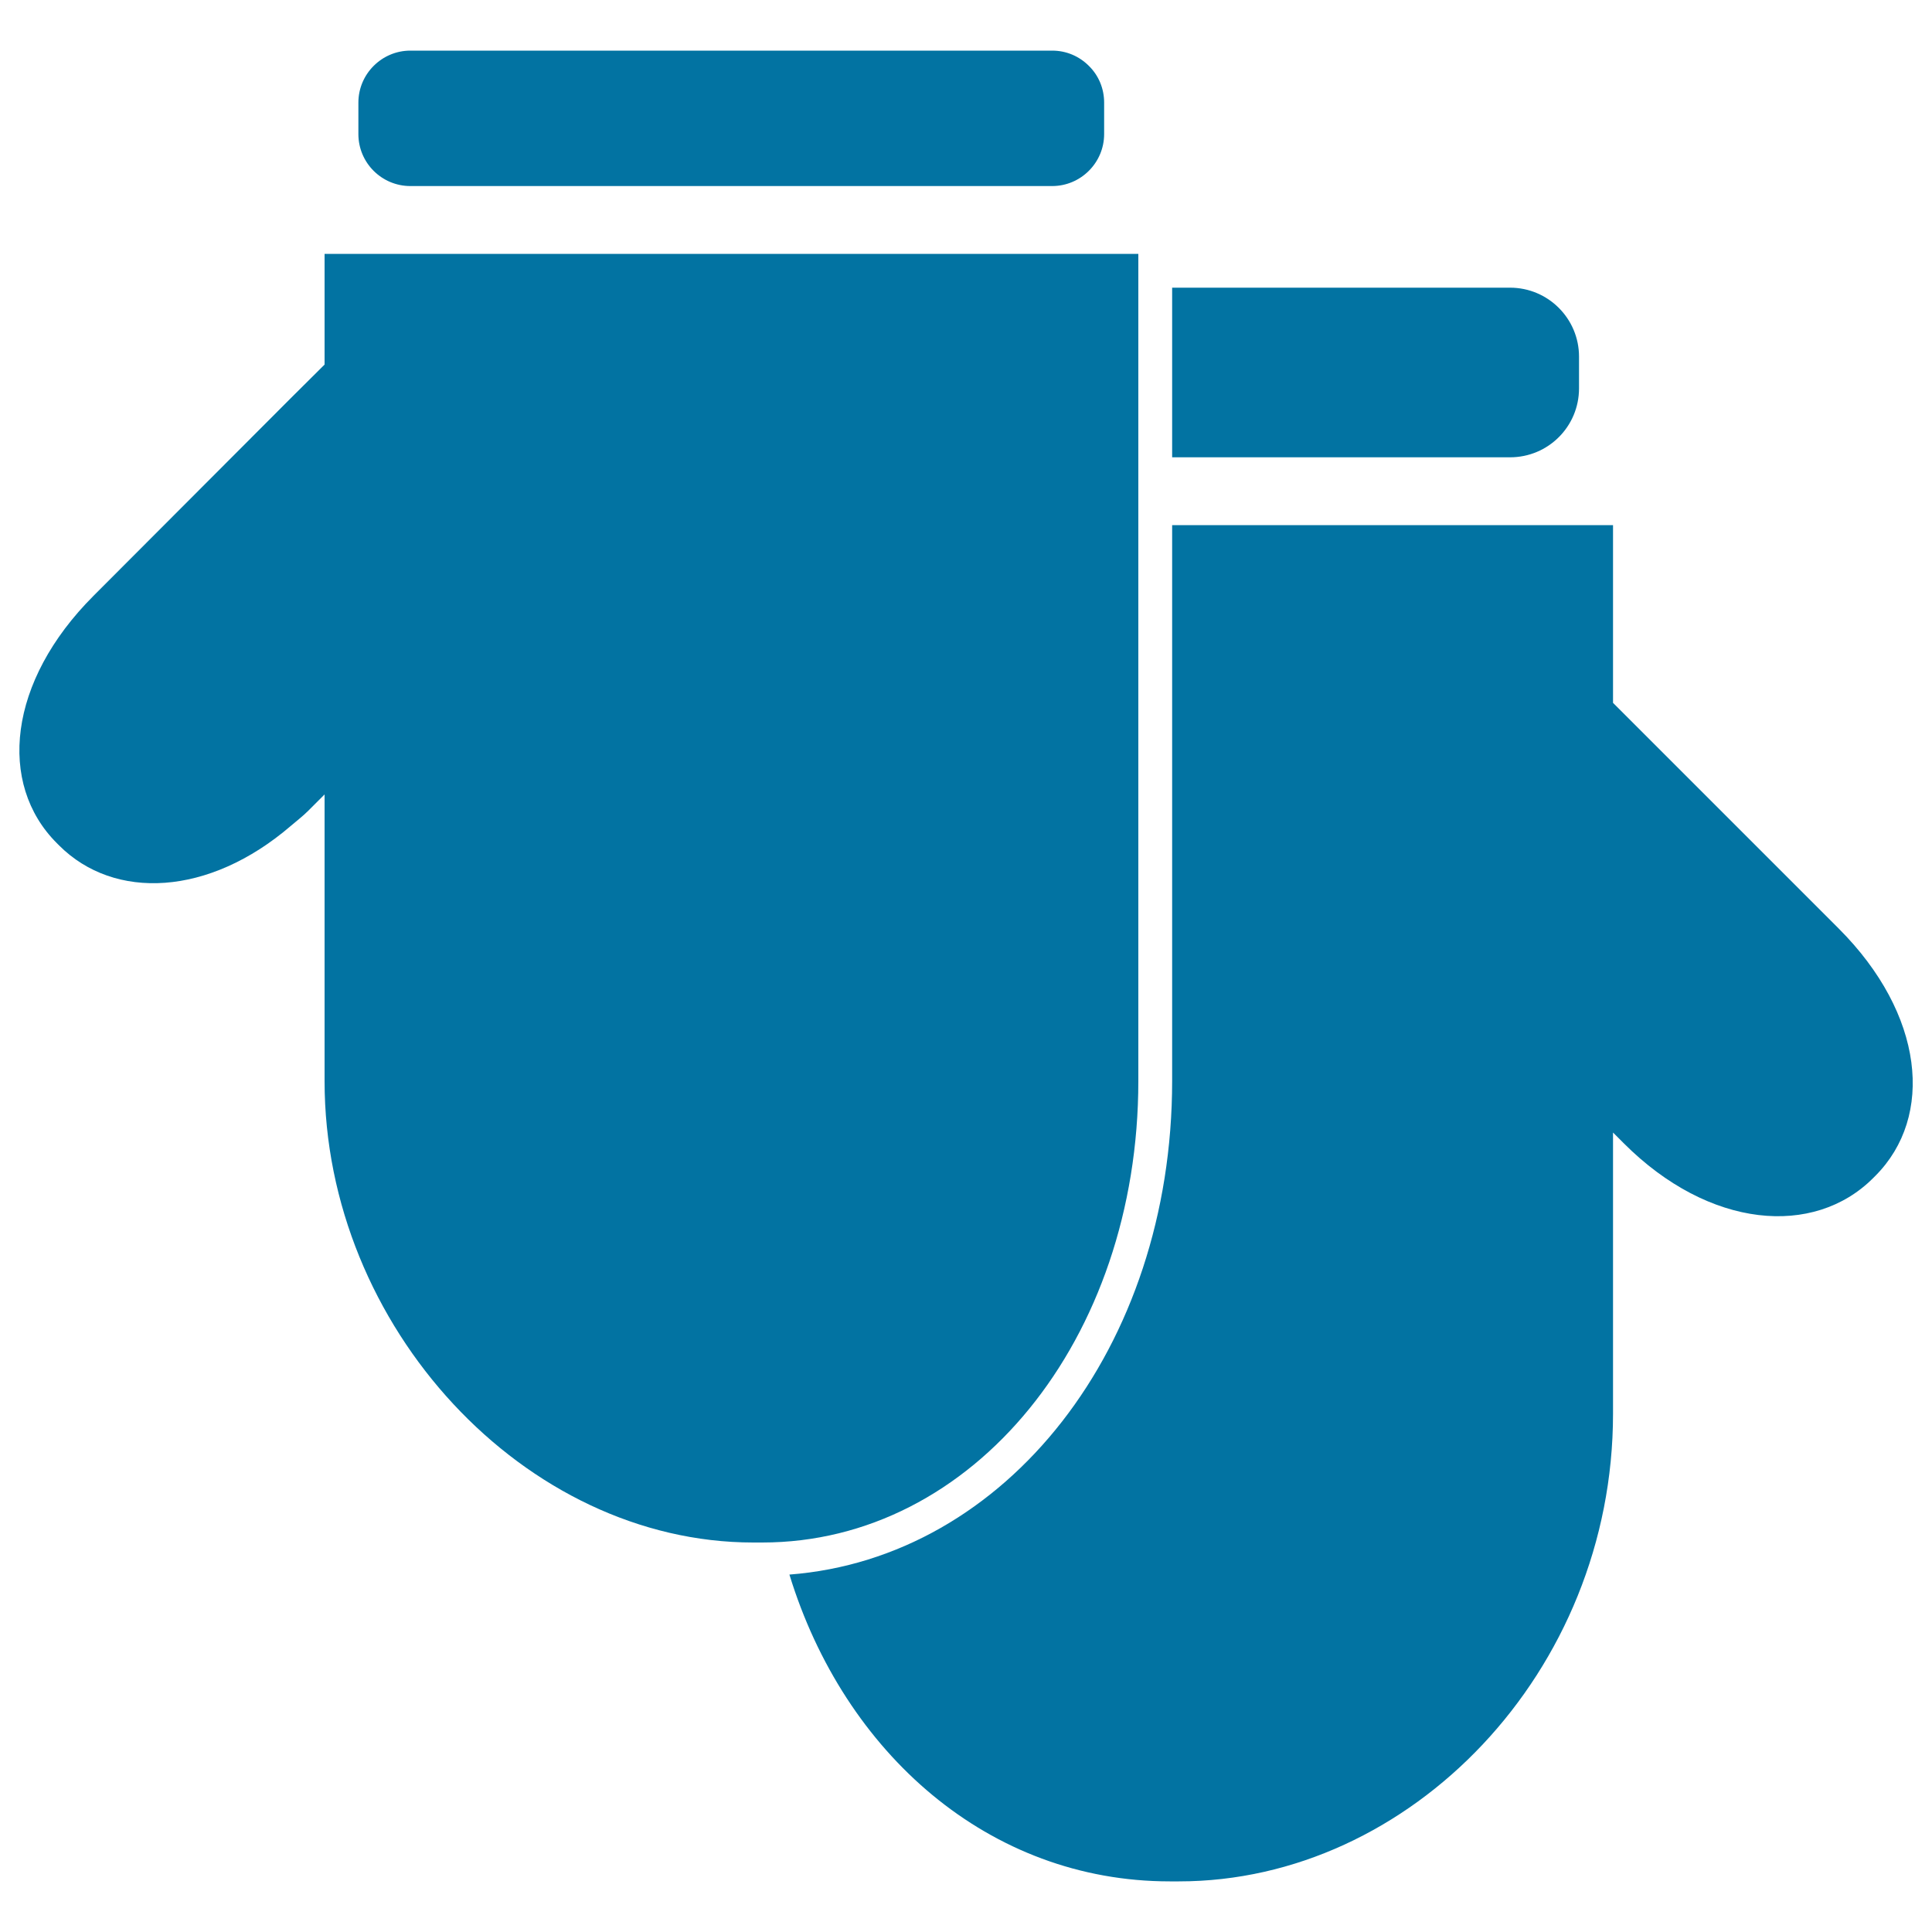 <svg xmlns="http://www.w3.org/2000/svg" viewBox="0 0 1000 1000" style="fill:#0273a2">
<title>Wool Gloves SVG icon</title>
<g><g><path d="M951.7,480.6L834.9,363.8v-92H606.7v287.7c0,138-85.9,246.9-198.1,255.5c28.4,92.6,103.4,158.8,196.9,158.8h4.7c119.8,0,224.7-108.4,224.7-242.1V586.2l5.6,5.6c44.3,44.3,98.4,48.6,129,18l1.2-1.2C1001.3,577.9,996,524.9,951.7,480.6z"/><path d="M817.3,201v-16.4c0-19.7-16-35.7-35.7-35.7H606.7v87.8h174.9C801.3,236.7,817.3,220.8,817.3,201z"/><path d="M589.2,559.5V131.4H168v57.3l-17.6,17.5L48.4,308.4c-44.3,44.3-49.7,97.3-19,128l1.2,1.2c28.6,28.6,77.5,26.3,119.9-10.1c3-2.6,6.1-4.9,9.1-7.9l8.4-8.4v148.4c0,127.2,103.7,238.8,221.9,238.8h4.6C503.6,798.4,589.2,693.4,589.2,559.5z"/><path d="M212.4,96.3h332.2c14.8,0,26.9-12.1,26.9-26.9V53.1c0-7.2-2.8-14-7.9-19c-5.1-5.1-11.8-7.9-19-7.9H212.4c-14.8,0-26.9,12.1-26.9,26.9v16.3C185.5,84.3,197.6,96.3,212.4,96.3z"/></g></g>
</svg>